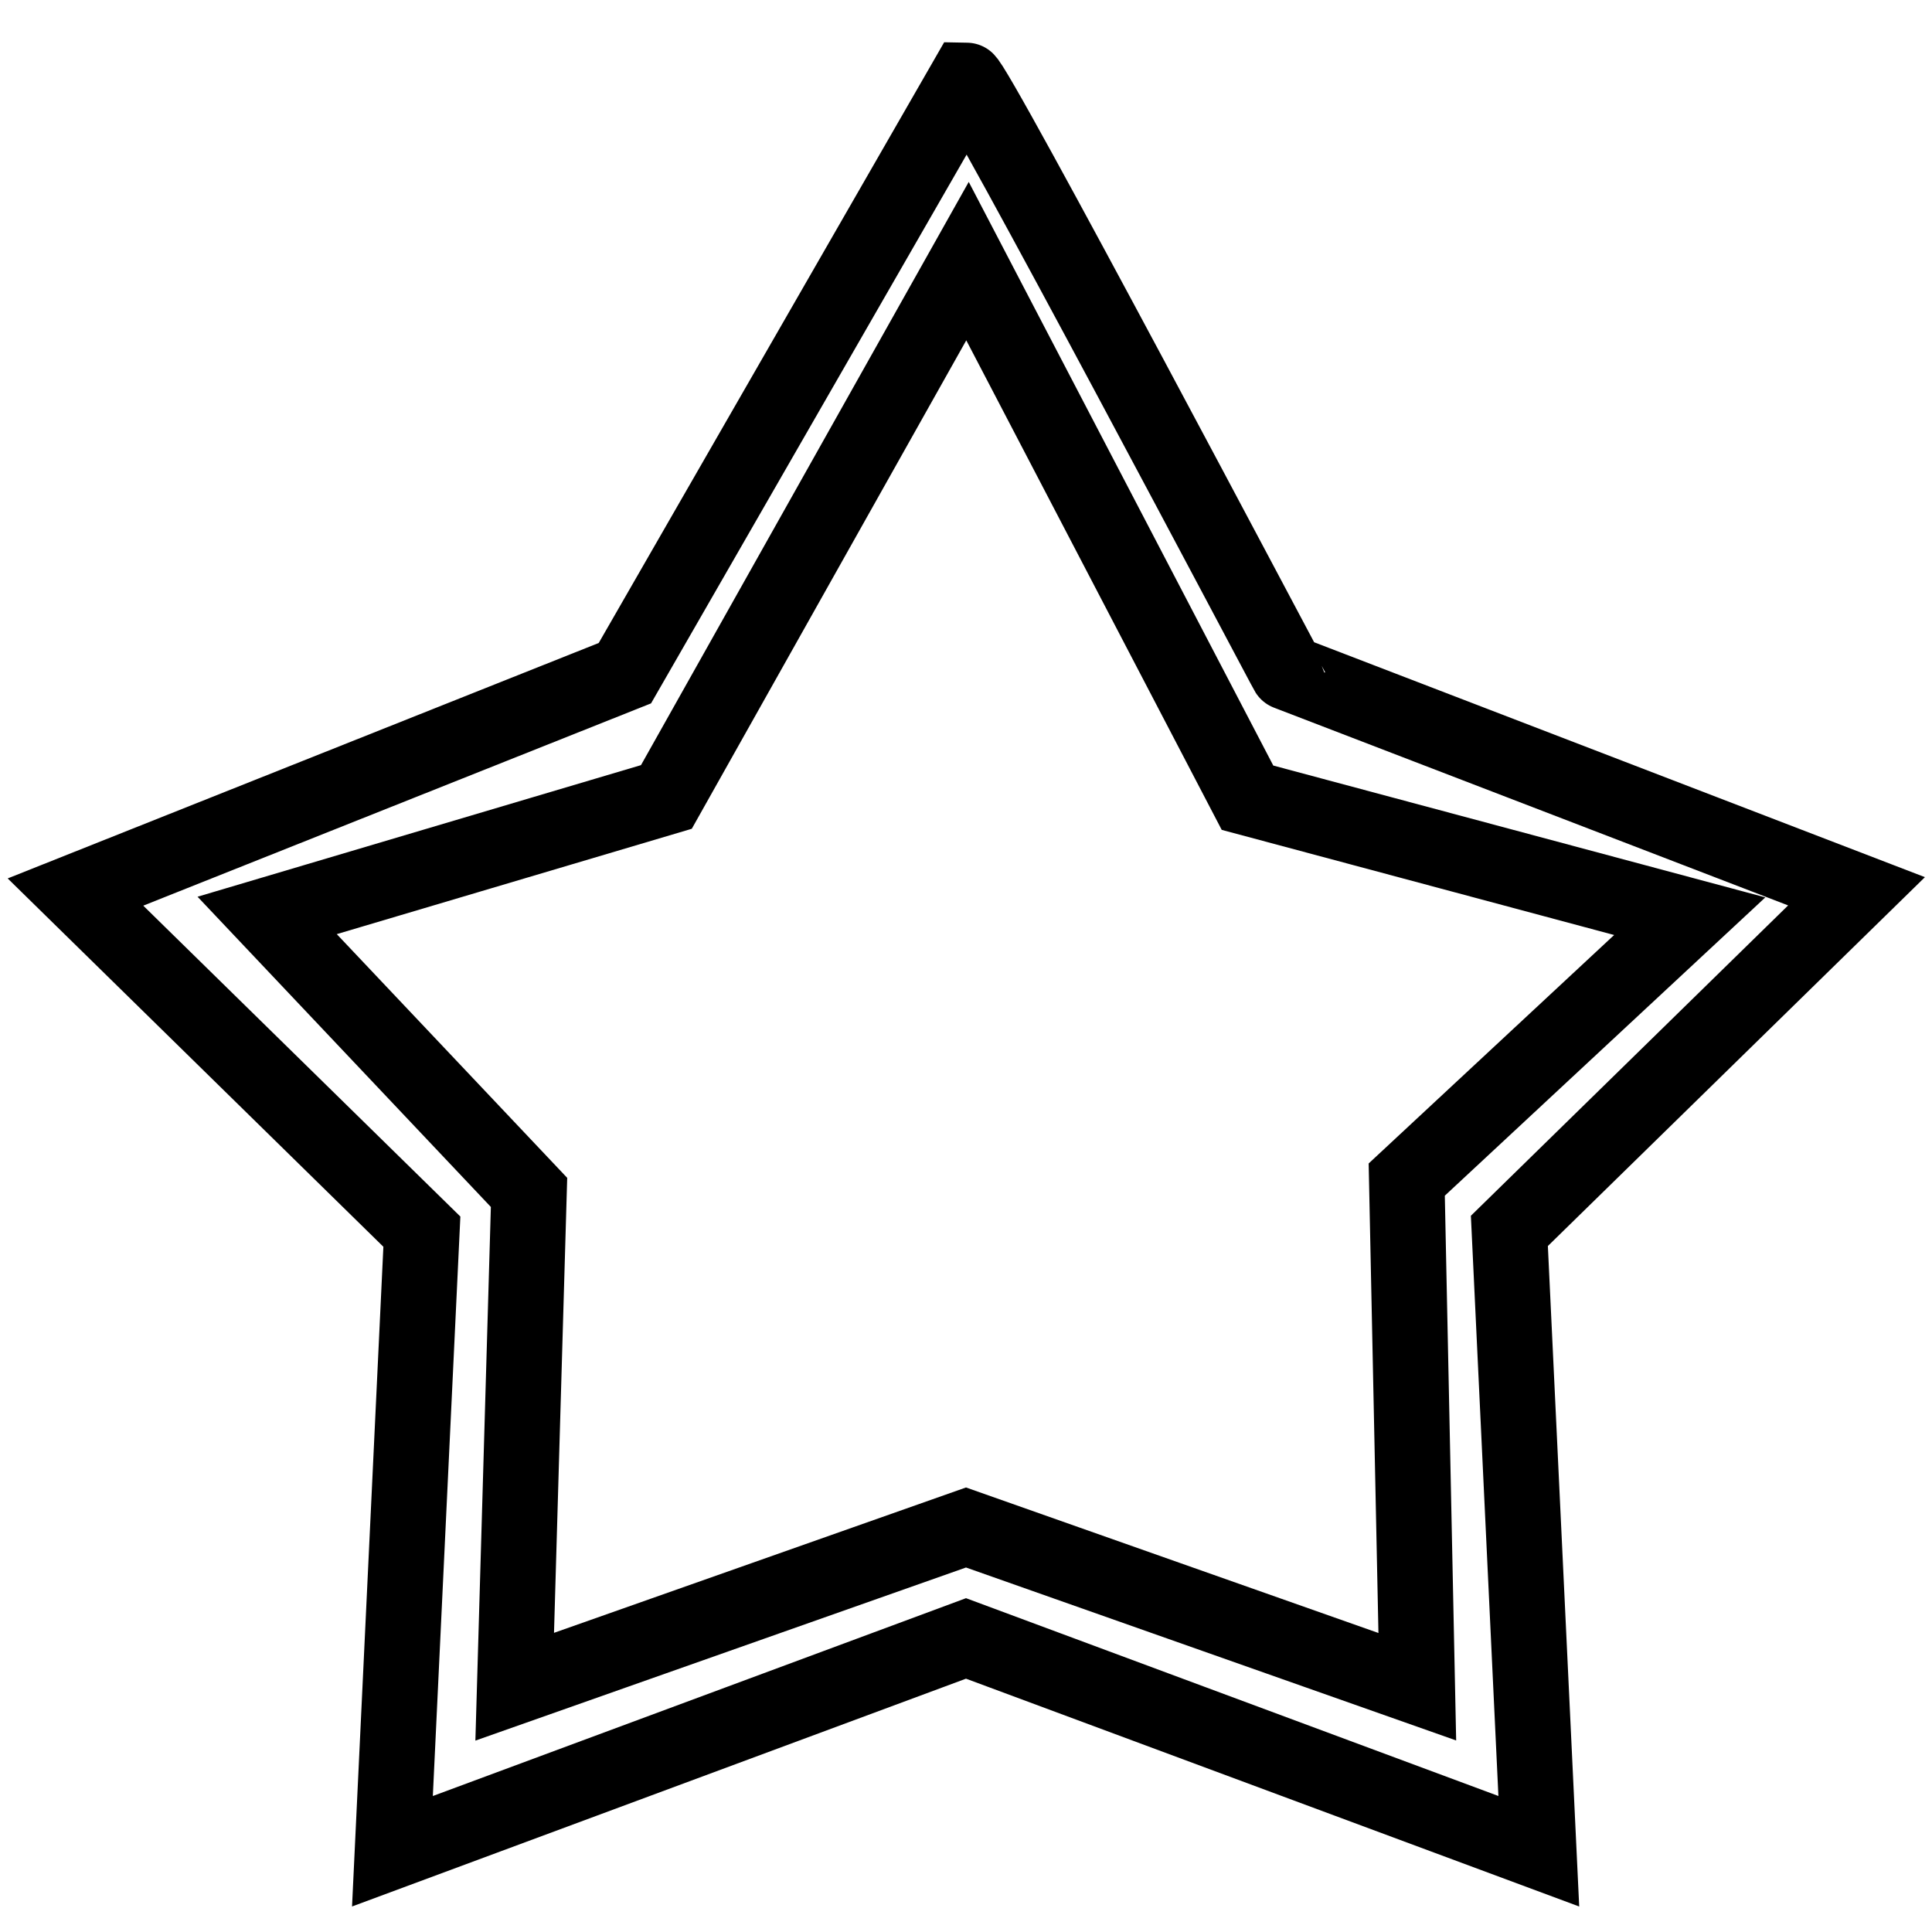 <?xml version="1.0" encoding="utf-8"?>
<!-- Svg Vector Icons : http://www.onlinewebfonts.com/icon -->
<!DOCTYPE svg PUBLIC "-//W3C//DTD SVG 1.1//EN" "http://www.w3.org/Graphics/SVG/1.1/DTD/svg11.dtd">
<svg version="1.1" xmlns="http://www.w3.org/2000/svg" xmlns:xlink="http://www.w3.org/1999/xlink" x="0px" y="0px" viewBox="0 0 256 256" enable-background="new 0 0 256 256" xml:space="preserve">
<g><g><path stroke-width="10" fill-opacity="0" stroke="#000000"  d="M128.2,34.6l37.1,71.1l58.6,15.7l-37.5,34.9l1.4,67.2L128,202.4l-59.8,21.1l1.9-65.5l-34.7-36.7l52.9-15.7L128.2,34.6z M128,10.6L82.8,89.2l-72.8,29l45.9,45L52,245.3l76-28.2l75.9,28.2l-3.9-82.2l46-45l-75.4-29C170.6,89.2,129.1,10.6,128,10.6L128,10.6z"/></g></g>
</svg>